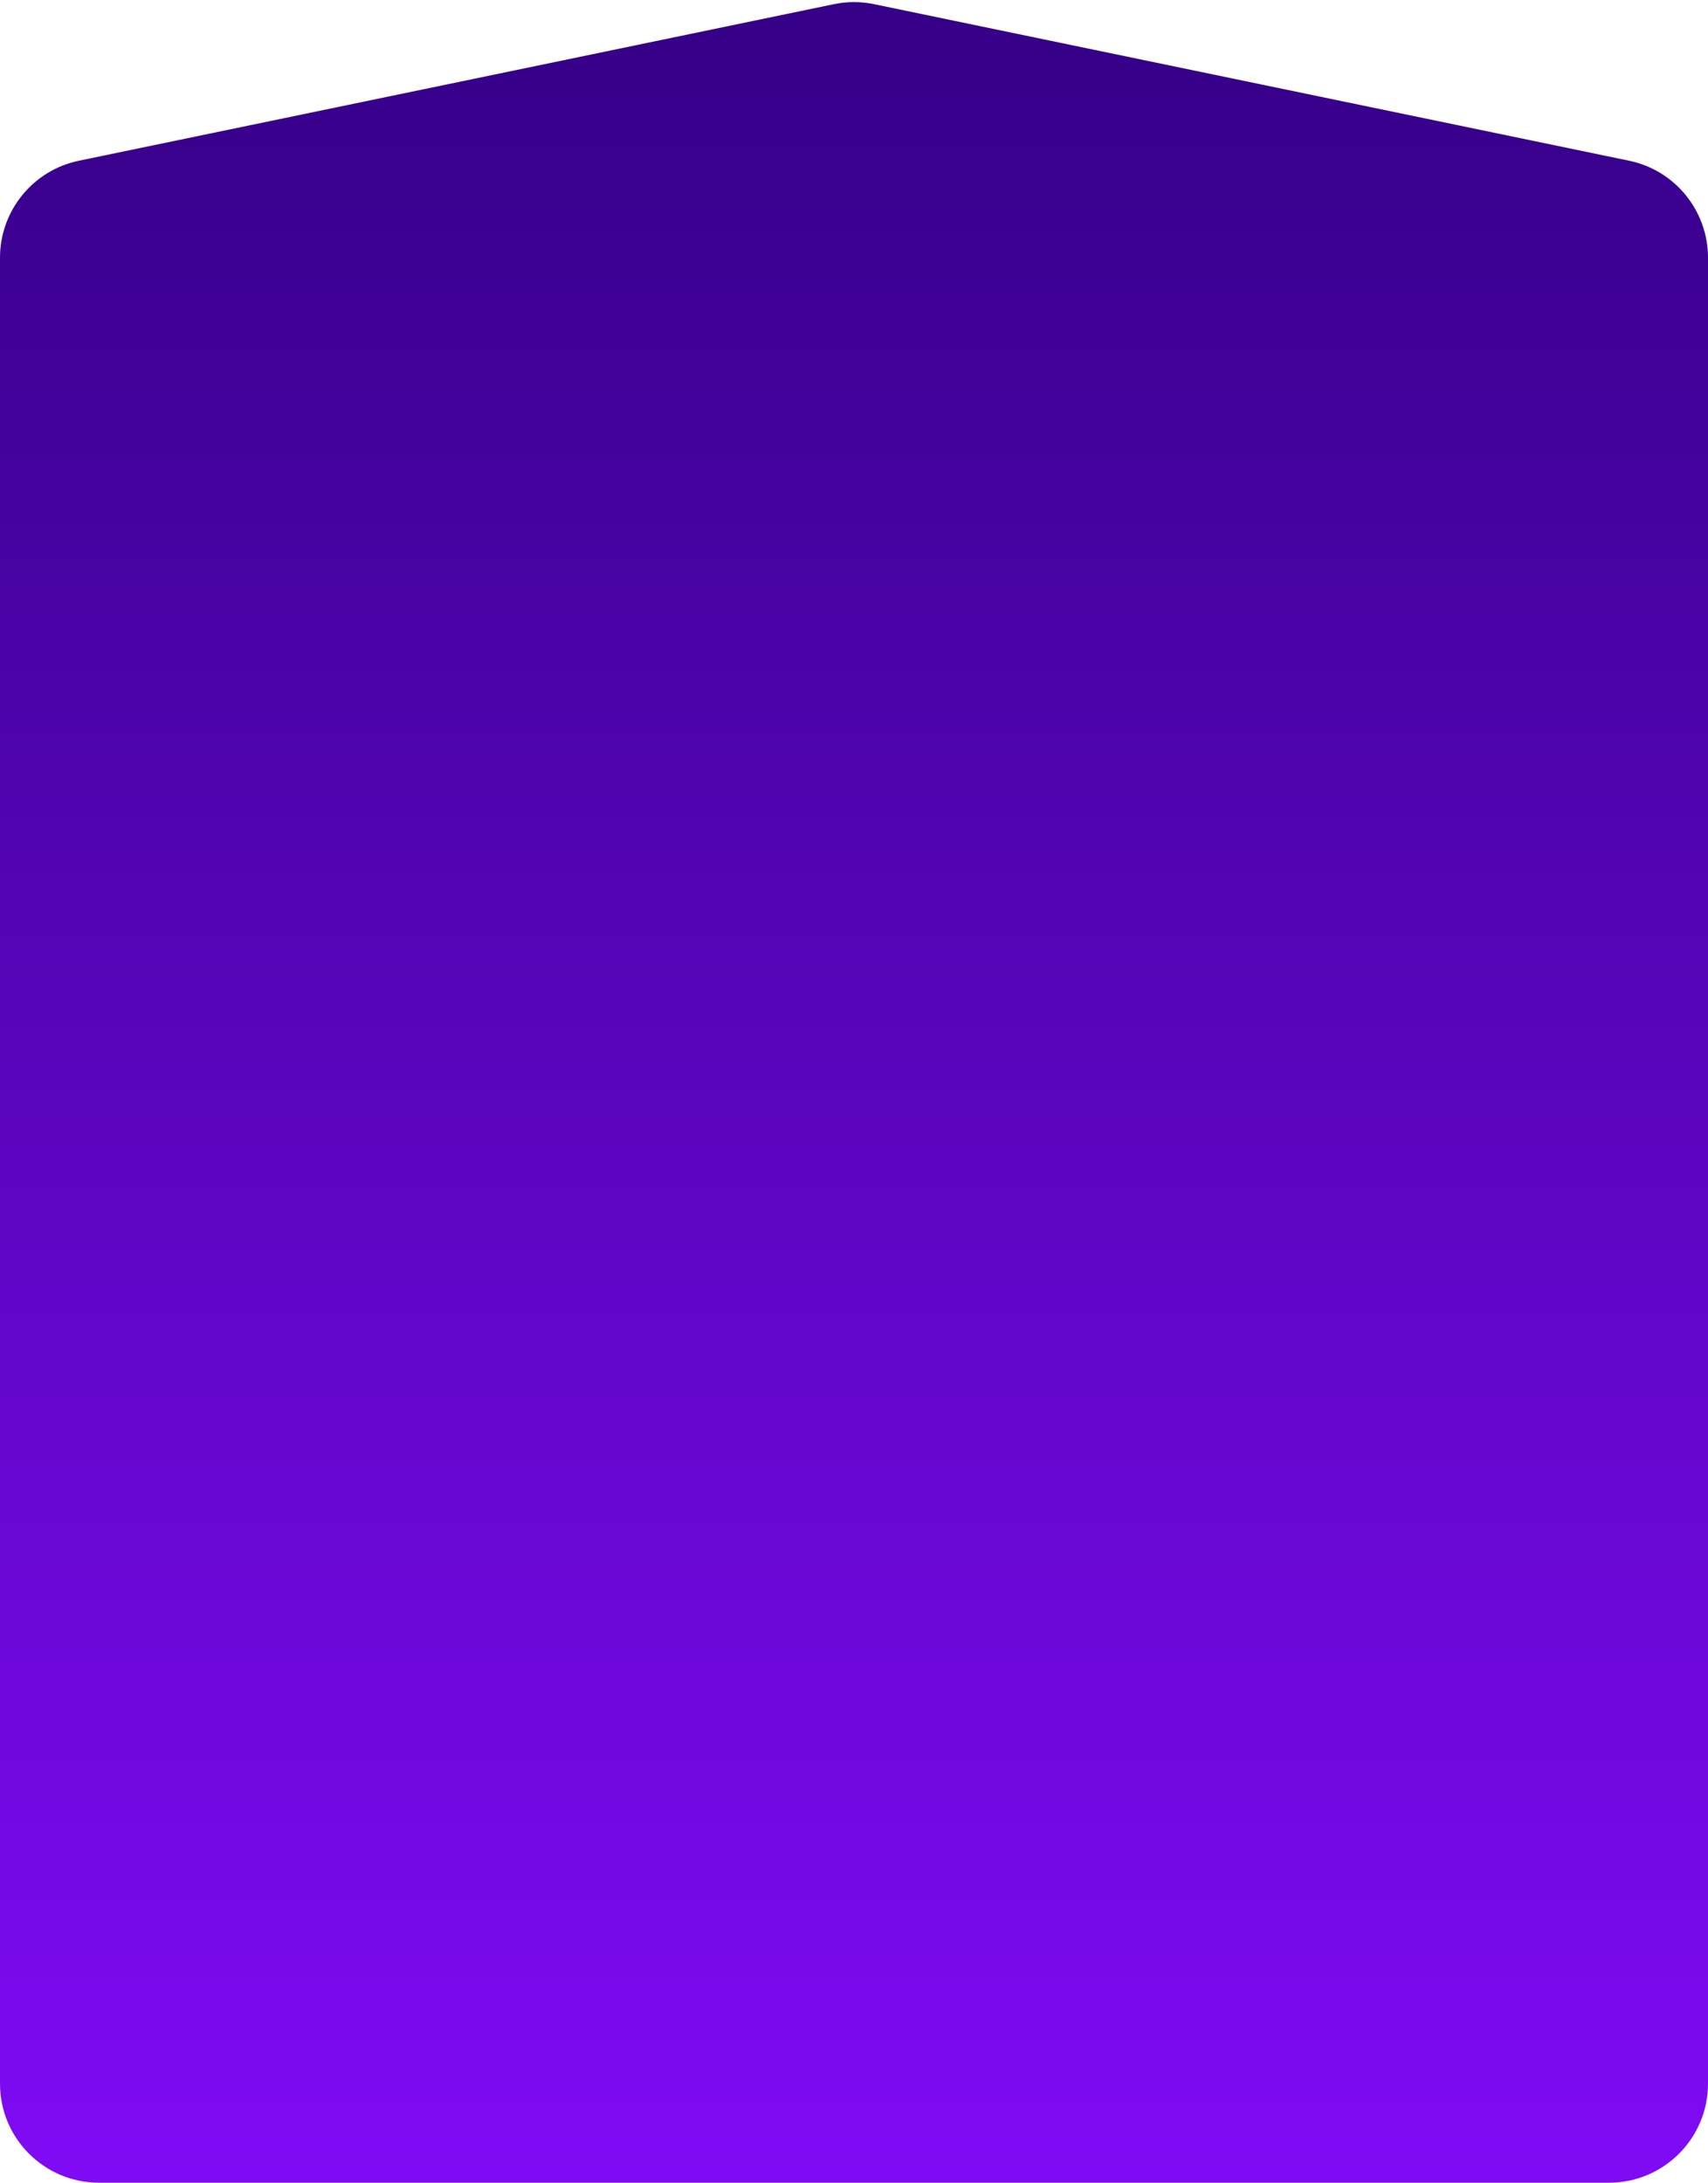 <?xml version="1.0" encoding="UTF-8"?> <svg xmlns="http://www.w3.org/2000/svg" width="483" height="617" viewBox="0 0 483 617" fill="none"> <path d="M483 589C483 604.464 470.464 617 455 617L28 617C12.536 617 5.65408e-05 604.464 5.52612e-05 589L1.25511e-05 72.848C1.14528e-05 59.574 9.32 48.125 22.317 45.431L235.817 1.178C239.566 0.401 243.434 0.401 247.183 1.178L460.683 45.431C473.68 48.125 483 59.574 483 72.848L483 589Z" fill="url(#paint0_linear_712_85)"></path> <defs> <linearGradient id="paint0_linear_712_85" x1="242" y1="13.206" x2="242" y2="630.206" gradientUnits="userSpaceOnUse"> <stop stop-color="#360089"></stop> <stop offset="1" stop-color="#810BF7"></stop> </linearGradient> </defs> </svg> 